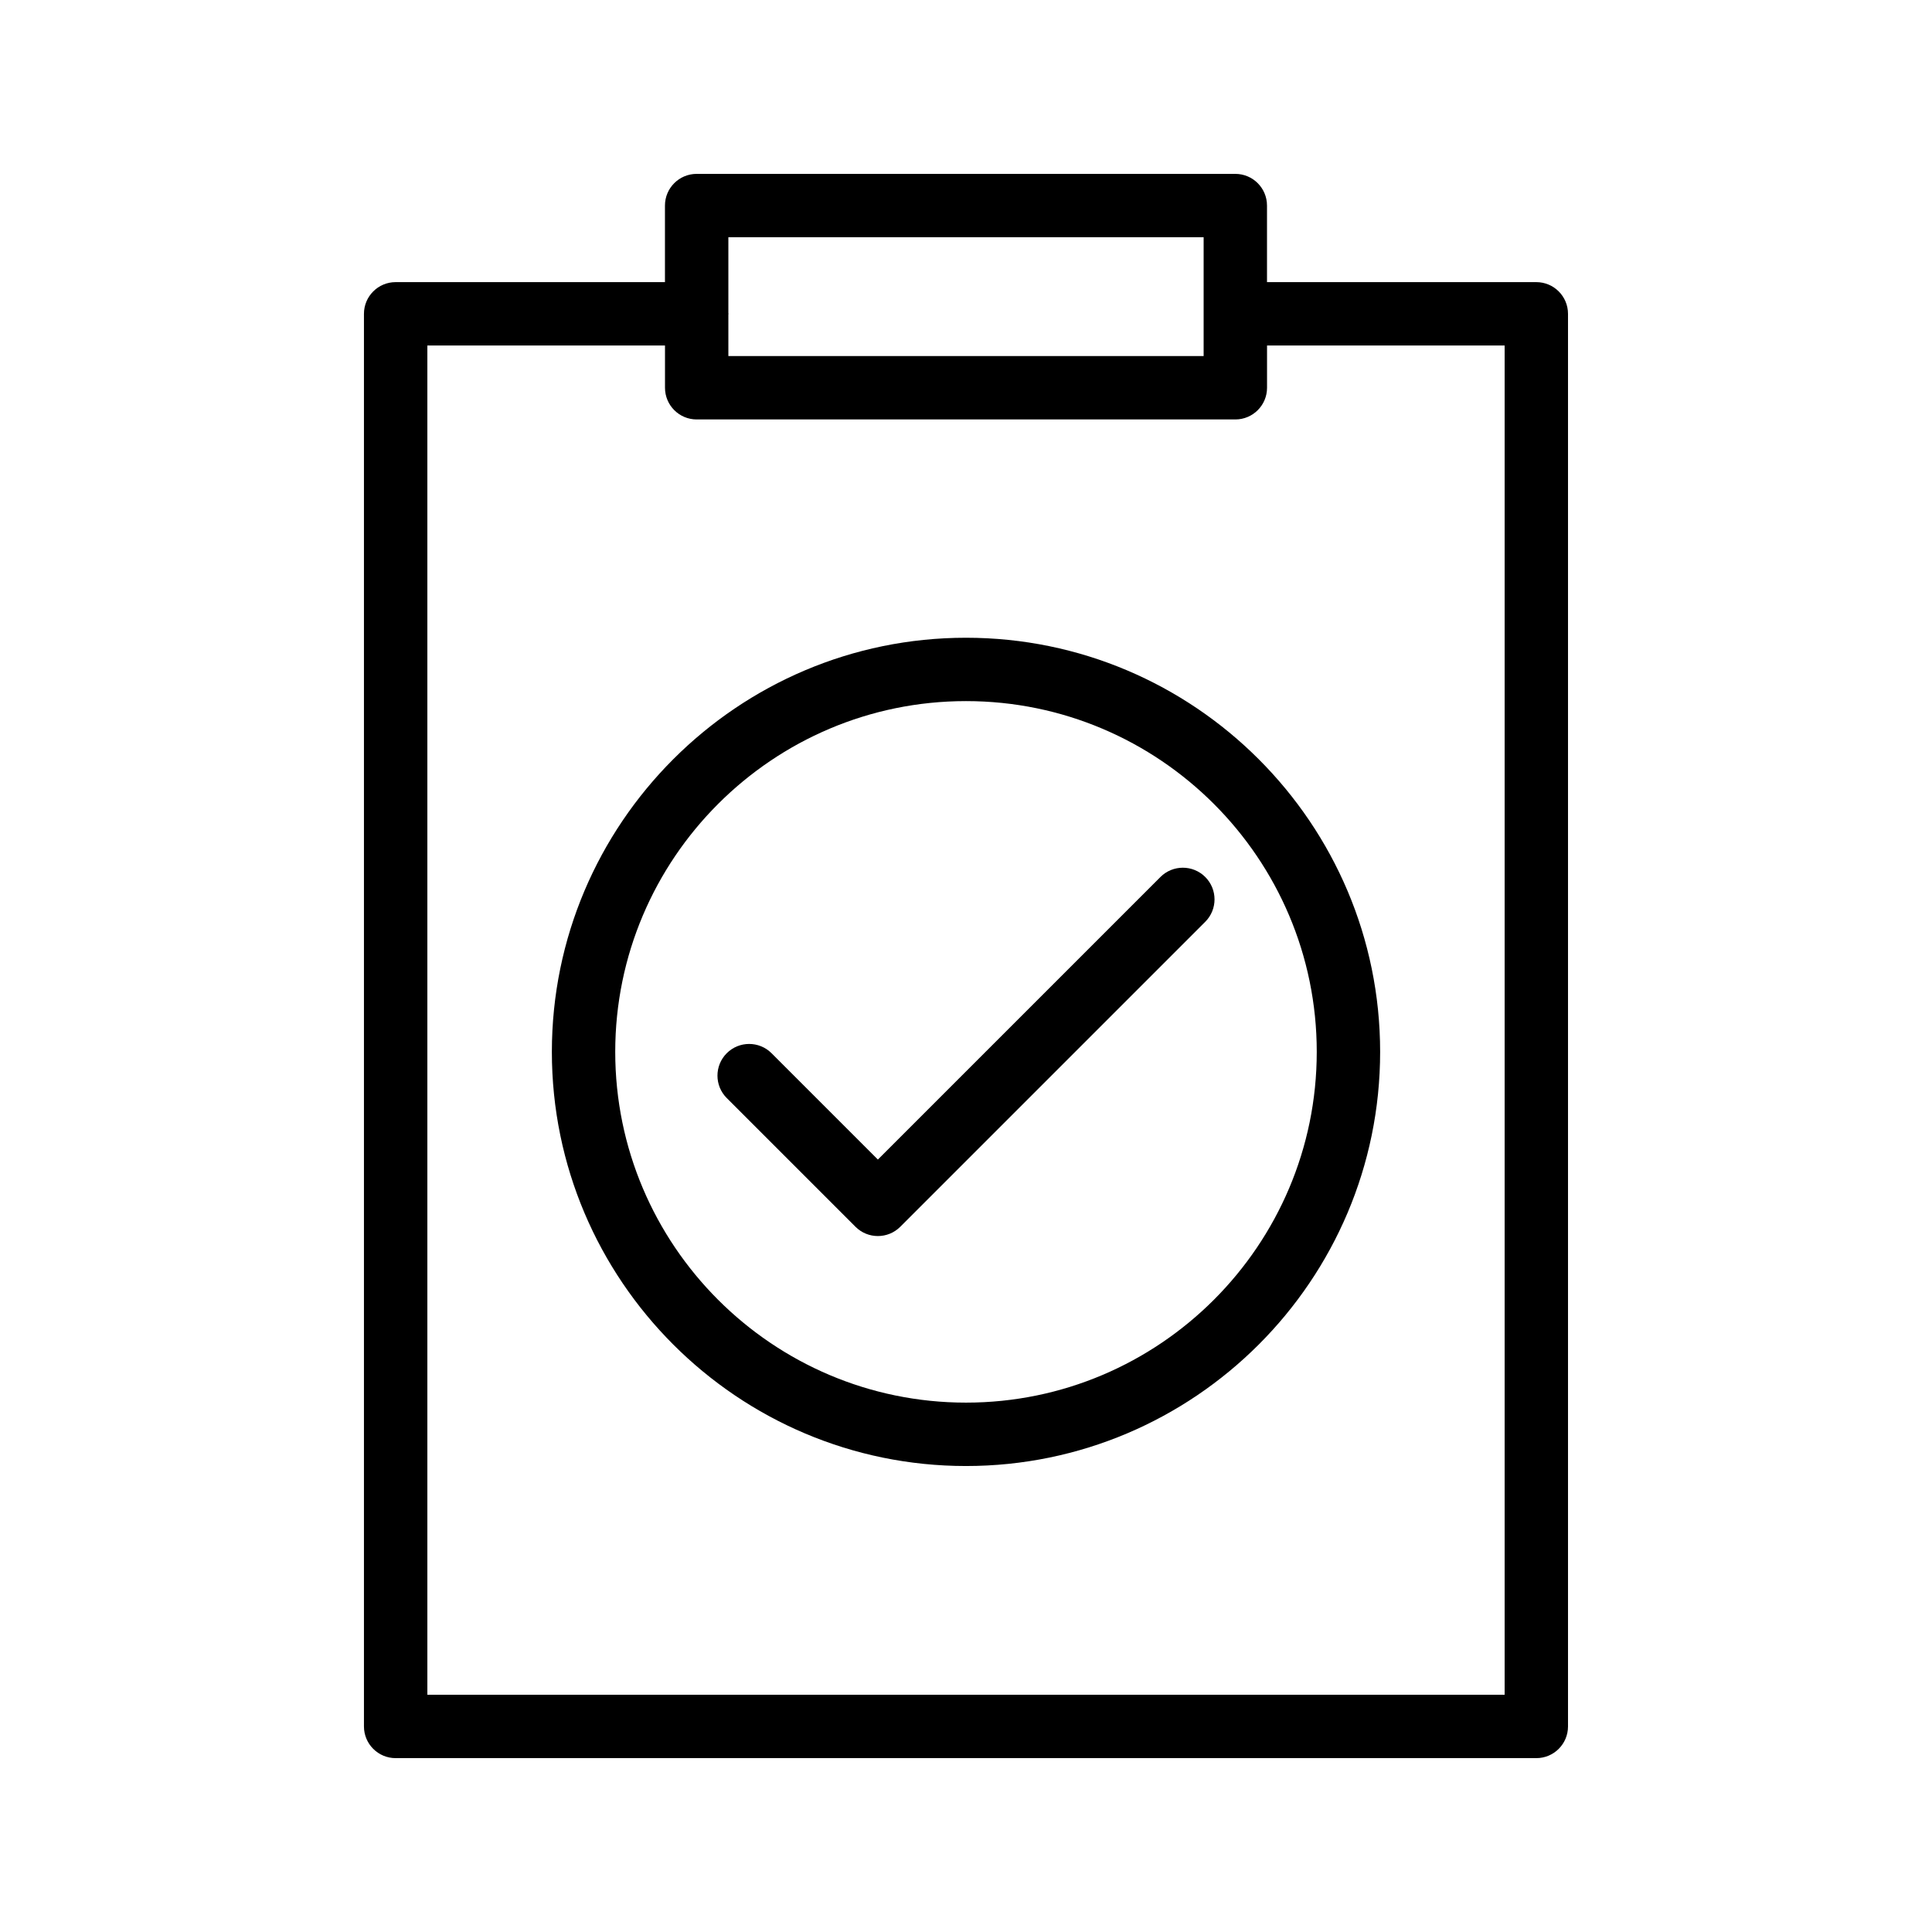 <?xml version="1.0" encoding="UTF-8"?>
<!-- Uploaded to: SVG Repo, www.svgrepo.com, Generator: SVG Repo Mixer Tools -->
<svg fill="#000000" width="800px" height="800px" version="1.1" viewBox="144 144 512 512" xmlns="http://www.w3.org/2000/svg">
 <g>
  <path d="m471.37 190.08h-142.75c-4.637 0-8.398 3.758-8.398 8.398v20.289h-71.371c-4.637 0-8.398 3.758-8.398 8.398v374.36c0 4.641 3.758 8.398 8.398 8.398h302.29c4.637 0 8.398-3.754 8.398-8.398v-374.36c0-4.637-3.758-8.398-8.398-8.398h-71.371v-20.289c0-4.641-3.762-8.398-8.398-8.398zm-8.395 16.793v31.488h-125.95v-11.016c0-0.066 0.035-0.117 0.035-0.184 0-0.062-0.035-0.117-0.035-0.18v-20.109zm79.77 28.688v357.57h-285.49v-357.57h62.977v11.199c0 4.637 3.758 8.398 8.398 8.398h142.75c4.637 0 8.398-3.758 8.398-8.398v-11.195z"/>
  <path d="m400 313.01c-60.516 0-109.75 49.234-109.75 109.75 0 60.516 49.234 109.75 109.75 109.75 60.512 0 109.75-49.234 109.75-109.75-0.004-60.512-49.234-109.75-109.75-109.75zm0 202.7c-51.254 0-92.957-41.695-92.957-92.957 0-51.254 41.703-92.953 92.957-92.953s92.953 41.695 92.953 92.953c-0.004 51.258-41.699 92.957-92.953 92.957z"/>
  <path d="m451.53 376.41-74.883 74.883-28.176-28.176c-3.281-3.281-8.594-3.281-11.875 0s-3.281 8.594 0 11.875l34.113 34.113c1.641 1.641 3.789 2.461 5.938 2.461 2.148 0 4.297-0.82 5.938-2.461l80.82-80.82c3.281-3.281 3.281-8.594 0-11.875-3.281-3.277-8.594-3.277-11.875 0z"/>
 </g>
</svg>